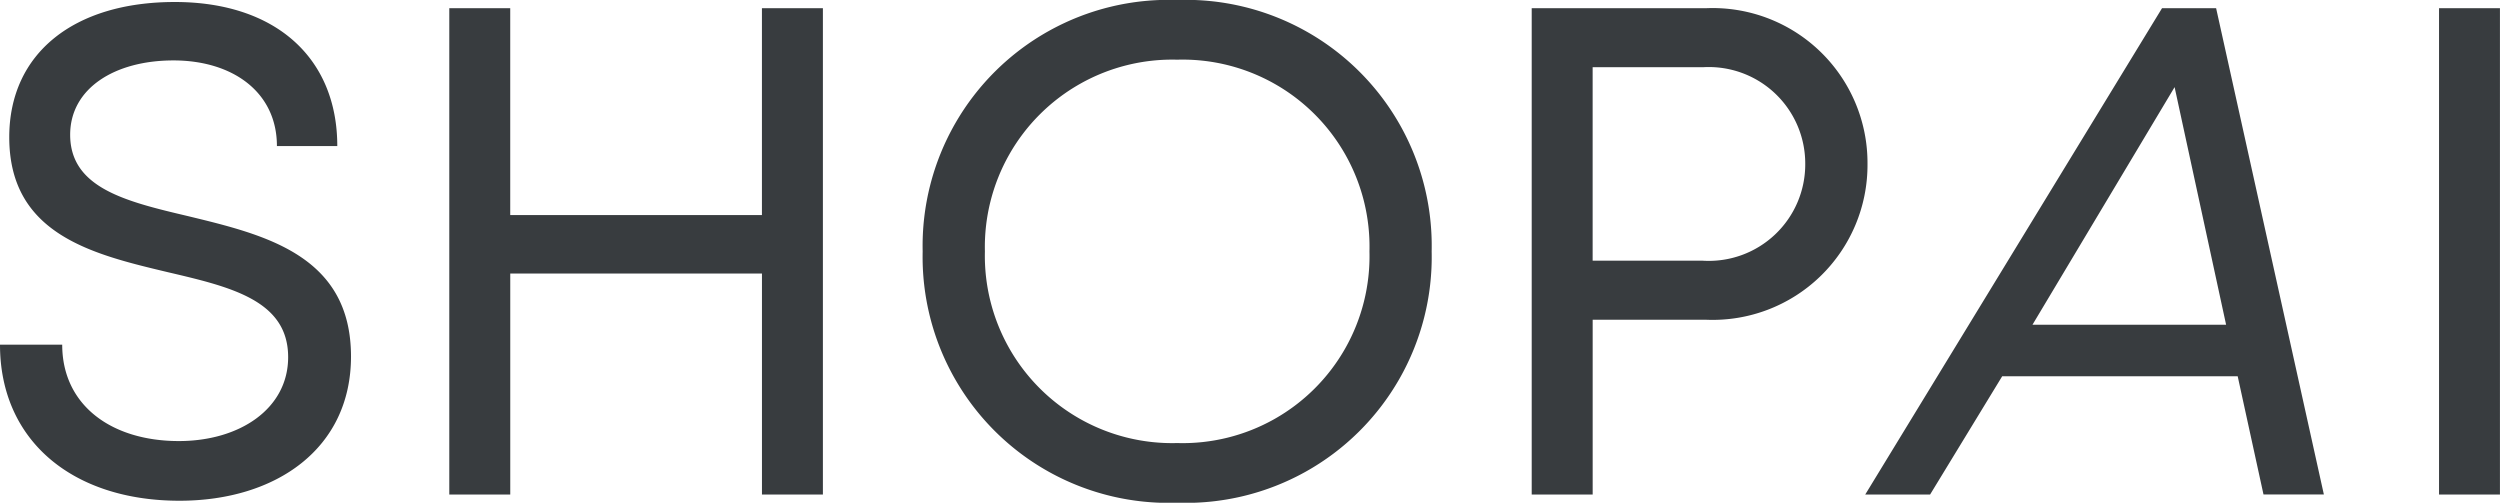 <svg xmlns="http://www.w3.org/2000/svg" width="91.111" height="18.323" viewBox="0 0 91.111 18.323"><path d="M10.532-43.68c3.529,0,6.251-1.908,6.251-5.257,0-3.687-3.138-4.435-5.926-5.112-2.272-.536-4.309-1.024-4.309-2.97,0-1.682,1.612-2.708,3.765-2.708s3.77,1.151,3.77,3.121h2.2c0-3.21-2.245-5.25-5.922-5.25s-6.033,1.869-6.033,4.929c0,3.537,3.027,4.262,5.764,4.914,2.3.539,4.4,1.026,4.4,3.1,0,1.877-1.761,3.058-3.984,3.058-2.457,0-4.25-1.307-4.25-3.512H3.991C3.991-45.876,6.63-43.68,10.532-43.68ZM31.759-61.63v7.54H22.586v-7.54H20.365v17.724h2.222V-51.96h9.173v8.054h2.221V-61.63ZM46.892-43.607a8.962,8.962,0,0,0,9.275-9.159,8.964,8.964,0,0,0-9.275-9.163,8.965,8.965,0,0,0-9.275,9.163A8.963,8.963,0,0,0,46.892-43.607Zm0-2.175a6.826,6.826,0,0,1-7.007-6.984,6.829,6.829,0,0,1,7.007-6.988A6.814,6.814,0,0,1,53.9-52.766,6.811,6.811,0,0,1,46.892-45.782ZM66.168-61.63H59.813v17.724h2.222v-6.37h4.133a5.645,5.645,0,0,0,5.883-5.678A5.645,5.645,0,0,0,66.168-61.63Zm-.115,9.2H62.034v-7.049h4.018a3.516,3.516,0,0,1,3.73,3.524A3.516,3.516,0,0,1,66.052-52.428Zm20.43,8.522h2.2L84.756-61.63H82.785L71.968-43.906h2.364l2.628-4.311h8.582ZM83.243-58.754l1.877,8.66H78.063ZM92.88-43.906H95.1V-61.63H92.88Z" transform="translate(-3.991 61.929)" fill="#383c3f"/></svg>